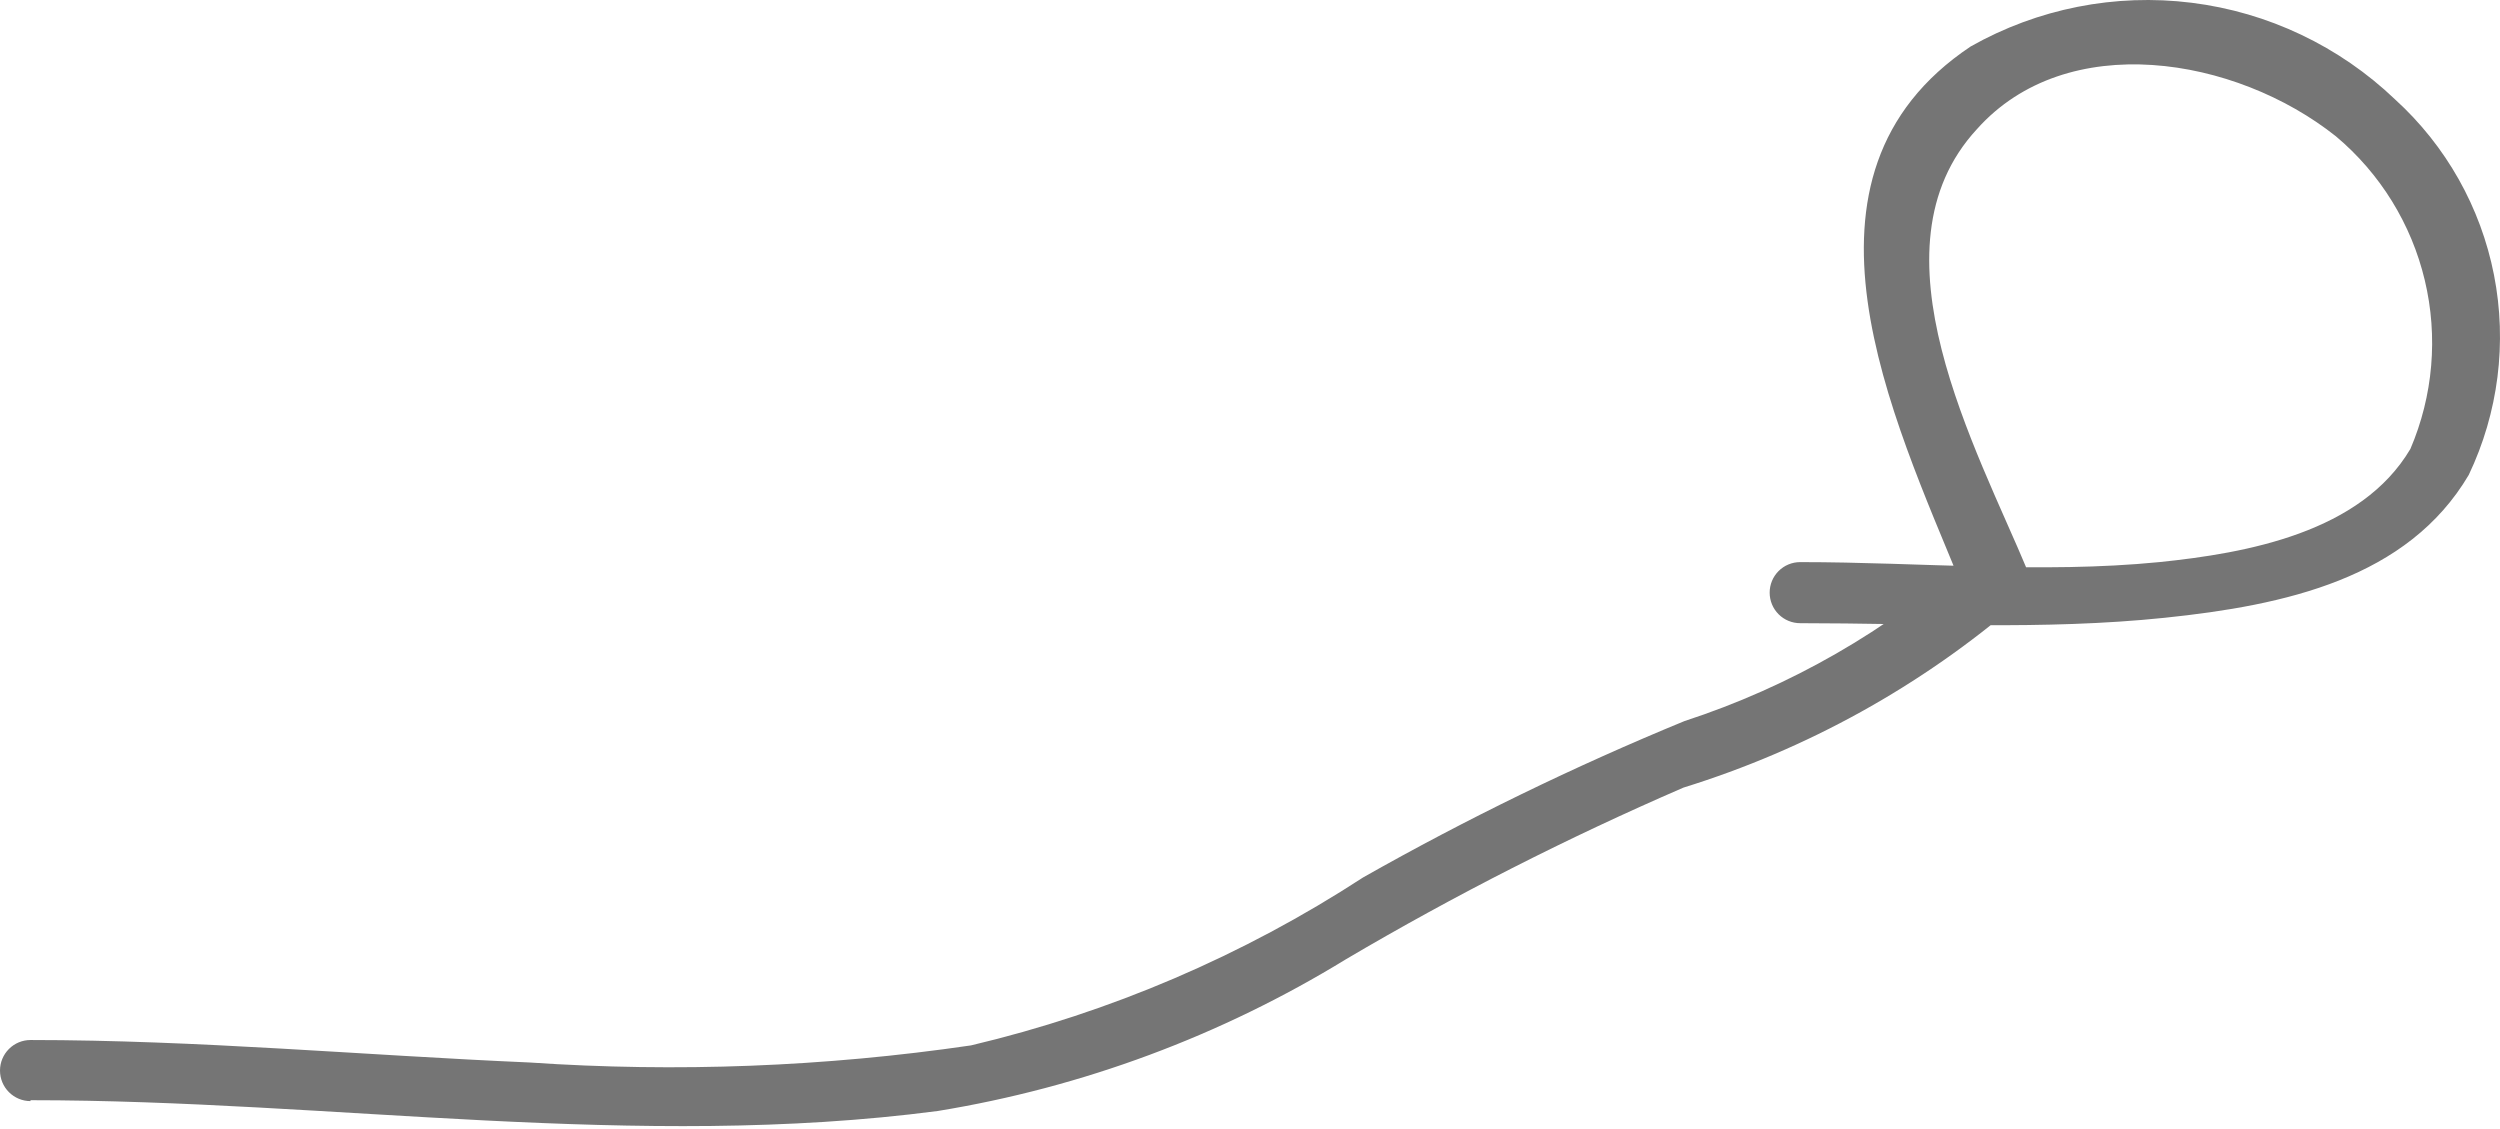 <?xml version="1.0" encoding="UTF-8"?> <svg xmlns="http://www.w3.org/2000/svg" width="124" height="56" viewBox="0 0 124 56" fill="none"> <path d="M1.513 54.57C16.513 54.57 31.558 57.065 46.514 55.105C53.688 53.933 60.567 51.376 66.766 47.575C72.163 44.394 77.753 41.552 83.502 39.064C89.625 37.167 95.292 34.028 100.149 29.841C100.356 29.664 100.507 29.431 100.586 29.171C100.665 28.91 100.668 28.633 100.594 28.371C98.057 22.266 92.538 12.375 98.057 6.404C102.508 1.414 110.876 2.795 115.861 6.761C118.059 8.605 119.605 11.109 120.27 13.902C120.935 16.695 120.685 19.627 119.556 22.266C117.108 26.41 111.455 27.435 107.093 27.881C101.217 28.46 95.297 27.881 89.288 27.881C88.887 27.881 88.502 28.04 88.218 28.324C87.934 28.608 87.775 28.994 87.775 29.395C87.775 29.797 87.934 30.183 88.218 30.467C88.502 30.751 88.887 30.91 89.288 30.91C95.297 30.91 101.351 31.267 107.36 30.643C113.369 30.019 119.422 28.683 122.449 23.558C123.92 20.474 124.36 16.996 123.703 13.642C123.045 10.287 121.326 7.233 118.799 4.934C116.036 2.292 112.497 0.61 108.706 0.137C104.915 -0.336 101.072 0.424 97.745 2.305C88.131 8.721 93.873 20.662 97.3 29.039L97.745 27.613C93.623 31.28 88.79 34.056 83.546 35.767C78.079 38.017 72.757 40.606 67.612 43.52C61.656 47.398 55.075 50.217 48.16 51.852C40.912 52.913 33.57 53.197 26.261 52.699C18.027 52.342 9.792 51.585 1.513 51.585C1.112 51.585 0.727 51.744 0.443 52.029C0.159 52.313 0 52.698 0 53.1C0 53.502 0.159 53.887 0.443 54.171C0.727 54.455 1.112 54.615 1.513 54.615V54.57Z" fill="#757575"></path> </svg> 